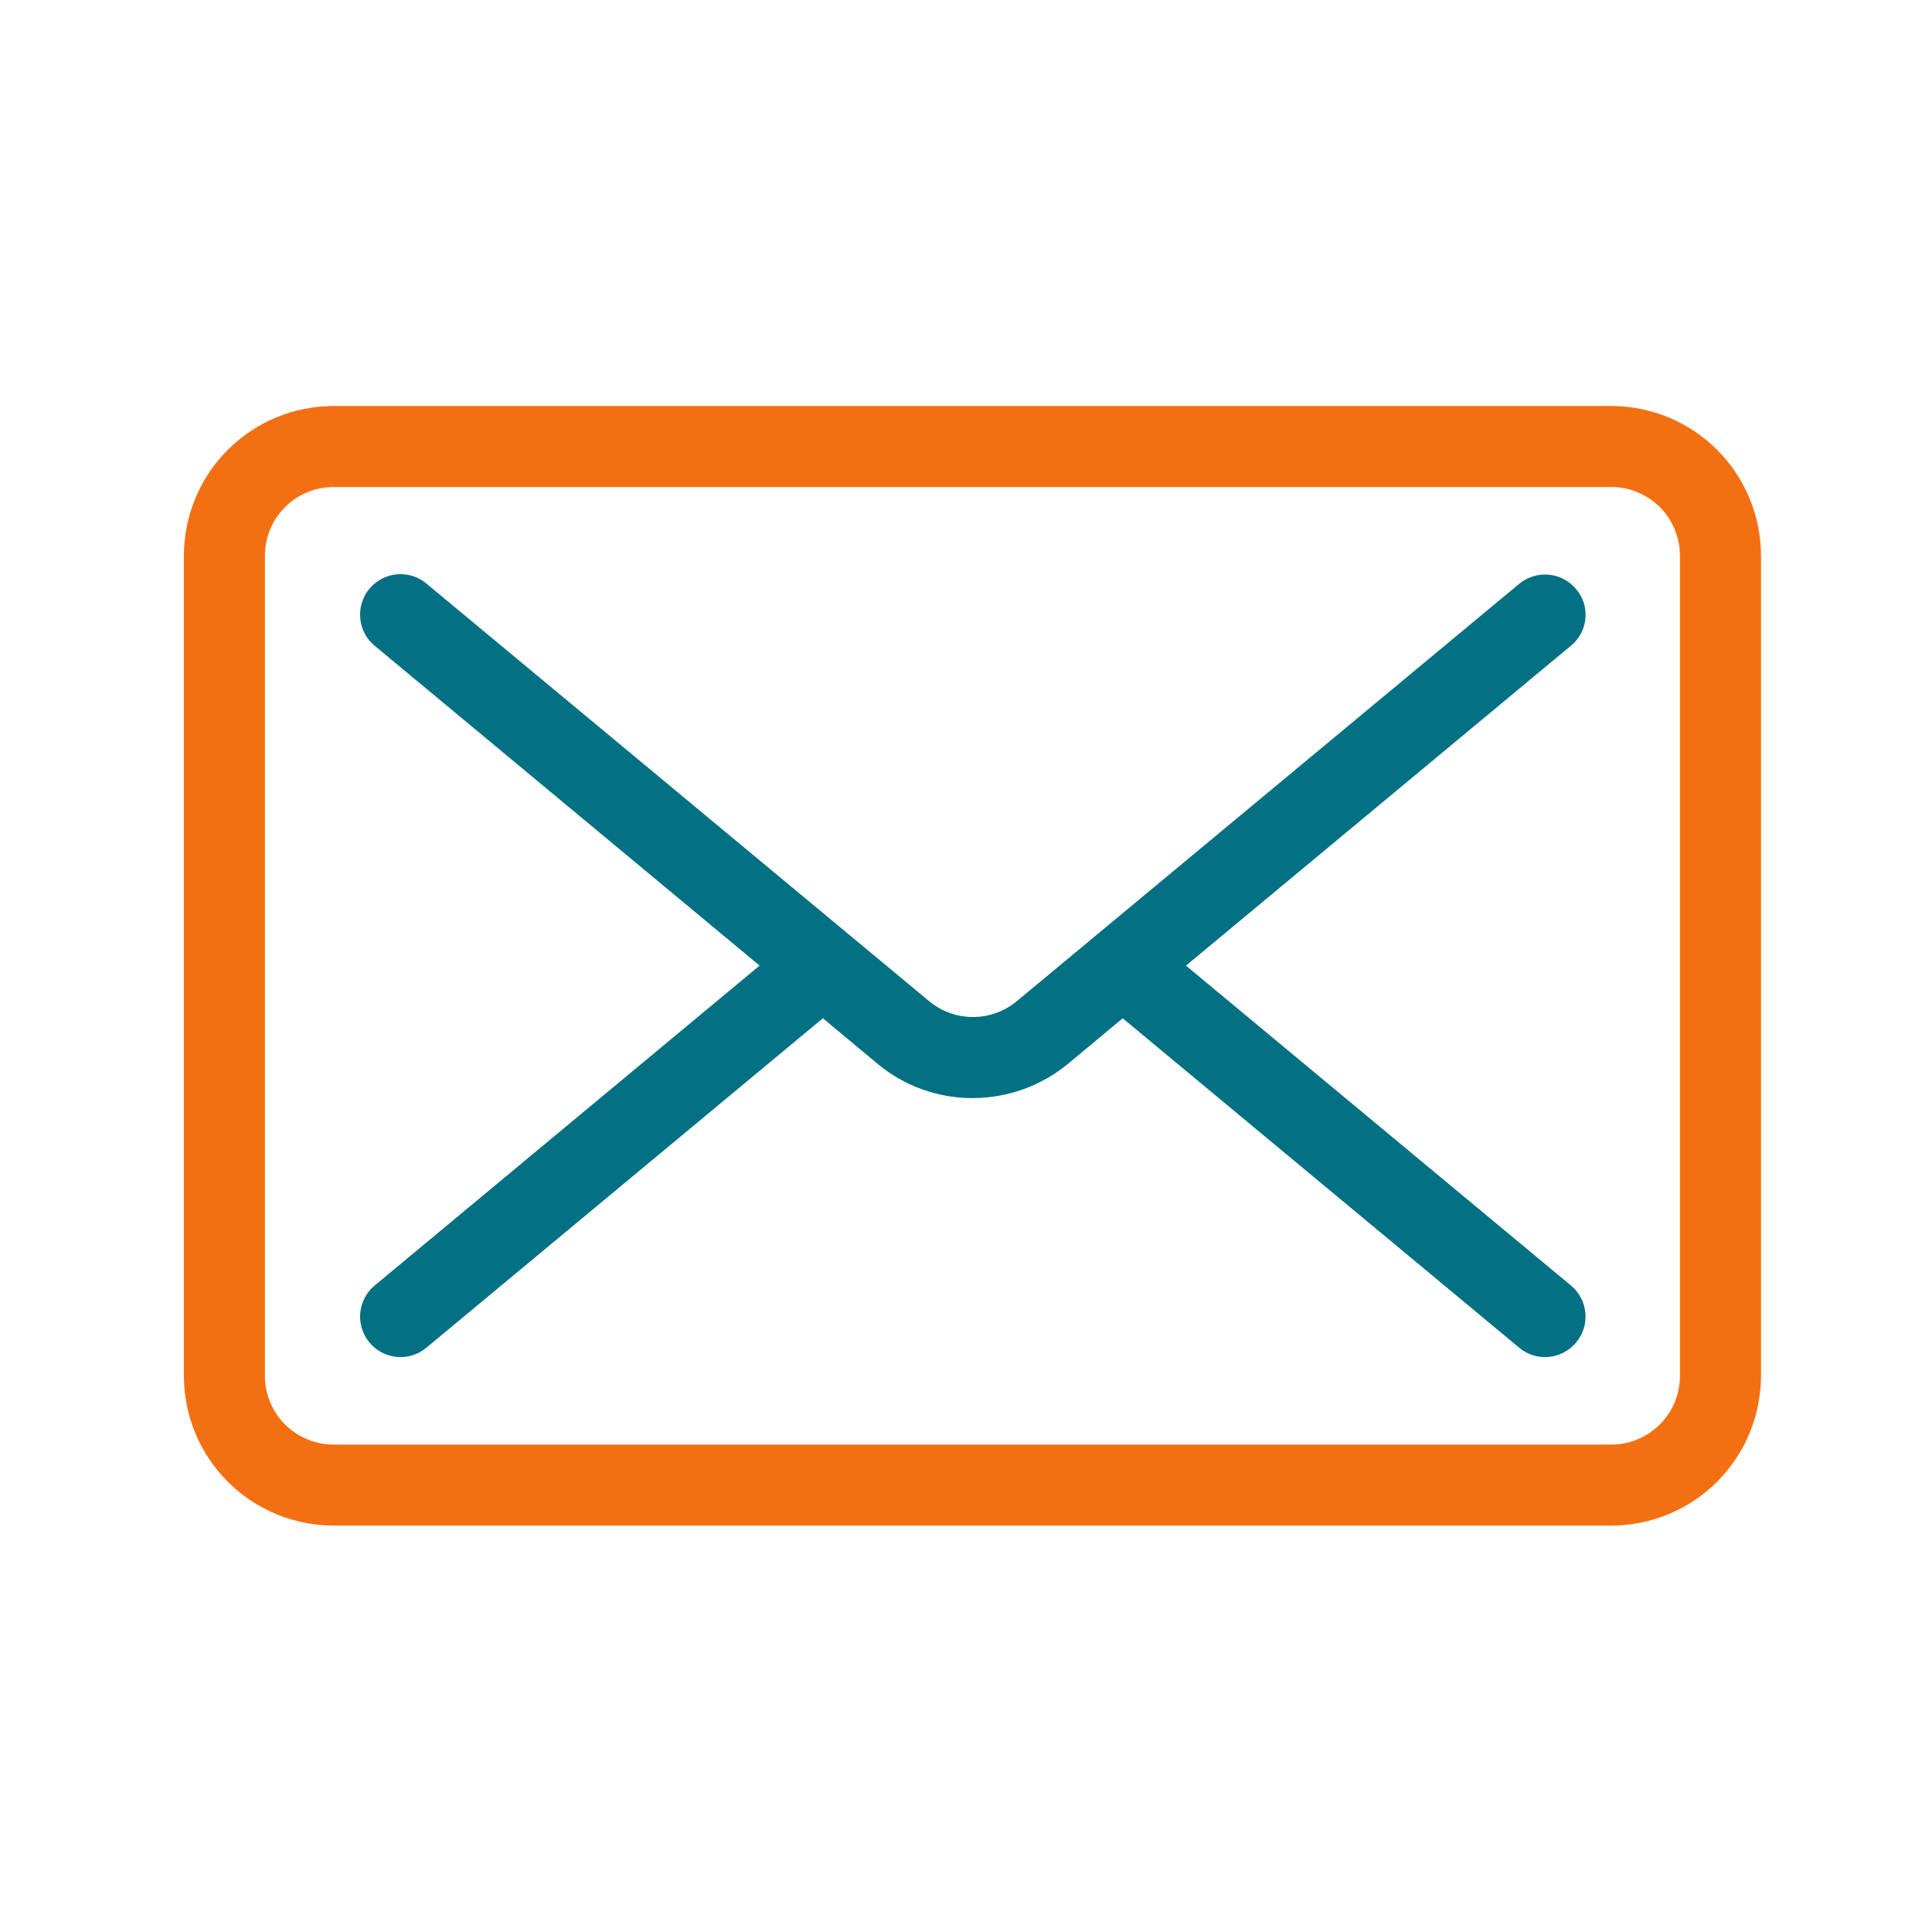 <svg xmlns="http://www.w3.org/2000/svg" fill="none" viewBox="0 0 49 49" height="49" width="49">
<g clip-path="url(#clip0_6562_28340)">
<path fill="#037084" d="M38.53 14.807L27.835 23.692L25.788 25.392C25.476 25.652 25.083 25.794 24.677 25.794C24.271 25.794 23.877 25.652 23.565 25.392L10.813 14.799C10.657 14.669 10.466 14.589 10.264 14.568C10.062 14.547 9.858 14.586 9.679 14.681C9.499 14.777 9.352 14.923 9.255 15.101C9.159 15.28 9.118 15.484 9.138 15.686C9.149 15.82 9.188 15.95 9.25 16.069C9.313 16.188 9.399 16.293 9.503 16.378L19.265 24.49L9.504 32.602C9.294 32.776 9.163 33.025 9.137 33.297C9.112 33.568 9.196 33.837 9.369 34.047C9.455 34.151 9.56 34.237 9.679 34.3C9.798 34.363 9.929 34.402 10.063 34.415C10.197 34.427 10.332 34.413 10.461 34.373C10.59 34.333 10.709 34.268 10.813 34.182L20.87 25.826L22.247 26.972C22.926 27.542 23.785 27.853 24.672 27.85C25.558 27.848 26.416 27.538 27.098 26.972L28.474 25.826L38.531 34.181C38.714 34.336 38.946 34.42 39.186 34.419C39.337 34.418 39.486 34.384 39.623 34.32C39.759 34.255 39.88 34.161 39.977 34.045C40.063 33.942 40.128 33.822 40.168 33.693C40.208 33.564 40.221 33.429 40.209 33.295C40.196 33.16 40.157 33.03 40.093 32.911C40.03 32.792 39.944 32.687 39.84 32.601L30.079 24.491L39.841 16.378C39.947 16.293 40.033 16.186 40.097 16.066C40.16 15.946 40.199 15.815 40.21 15.679C40.222 15.548 40.208 15.415 40.168 15.288C40.128 15.162 40.063 15.045 39.977 14.944C39.804 14.734 39.554 14.602 39.282 14.576C39.011 14.551 38.74 14.634 38.53 14.807Z"></path>
<path fill="#F37012" d="M40.868 10.297H8.459C7.453 10.298 6.488 10.698 5.777 11.409C5.065 12.121 4.665 13.085 4.664 14.091V34.898C4.665 35.904 5.065 36.868 5.777 37.58C6.488 38.291 7.453 38.691 8.459 38.692H40.868C41.874 38.691 42.839 38.291 43.55 37.58C44.261 36.868 44.661 35.904 44.663 34.898V14.091C44.661 13.085 44.261 12.121 43.55 11.409C42.839 10.698 41.874 10.298 40.868 10.297ZM42.607 34.898C42.607 35.359 42.423 35.801 42.097 36.127C41.771 36.453 41.329 36.637 40.868 36.637H8.459C7.997 36.637 7.555 36.453 7.229 36.127C6.903 35.801 6.719 35.359 6.719 34.898V14.091C6.719 13.63 6.903 13.188 7.229 12.862C7.555 12.536 7.997 12.352 8.459 12.352H40.868C41.329 12.352 41.771 12.536 42.097 12.862C42.423 13.188 42.607 13.63 42.607 14.091V34.898Z"></path>
</g>
<defs>
<clipPath id="clip0_6562_28340">
<rect transform="translate(4.664 10.297)" fill="white" height="28.395" width="40"></rect>
</clipPath>
</defs>
</svg>
